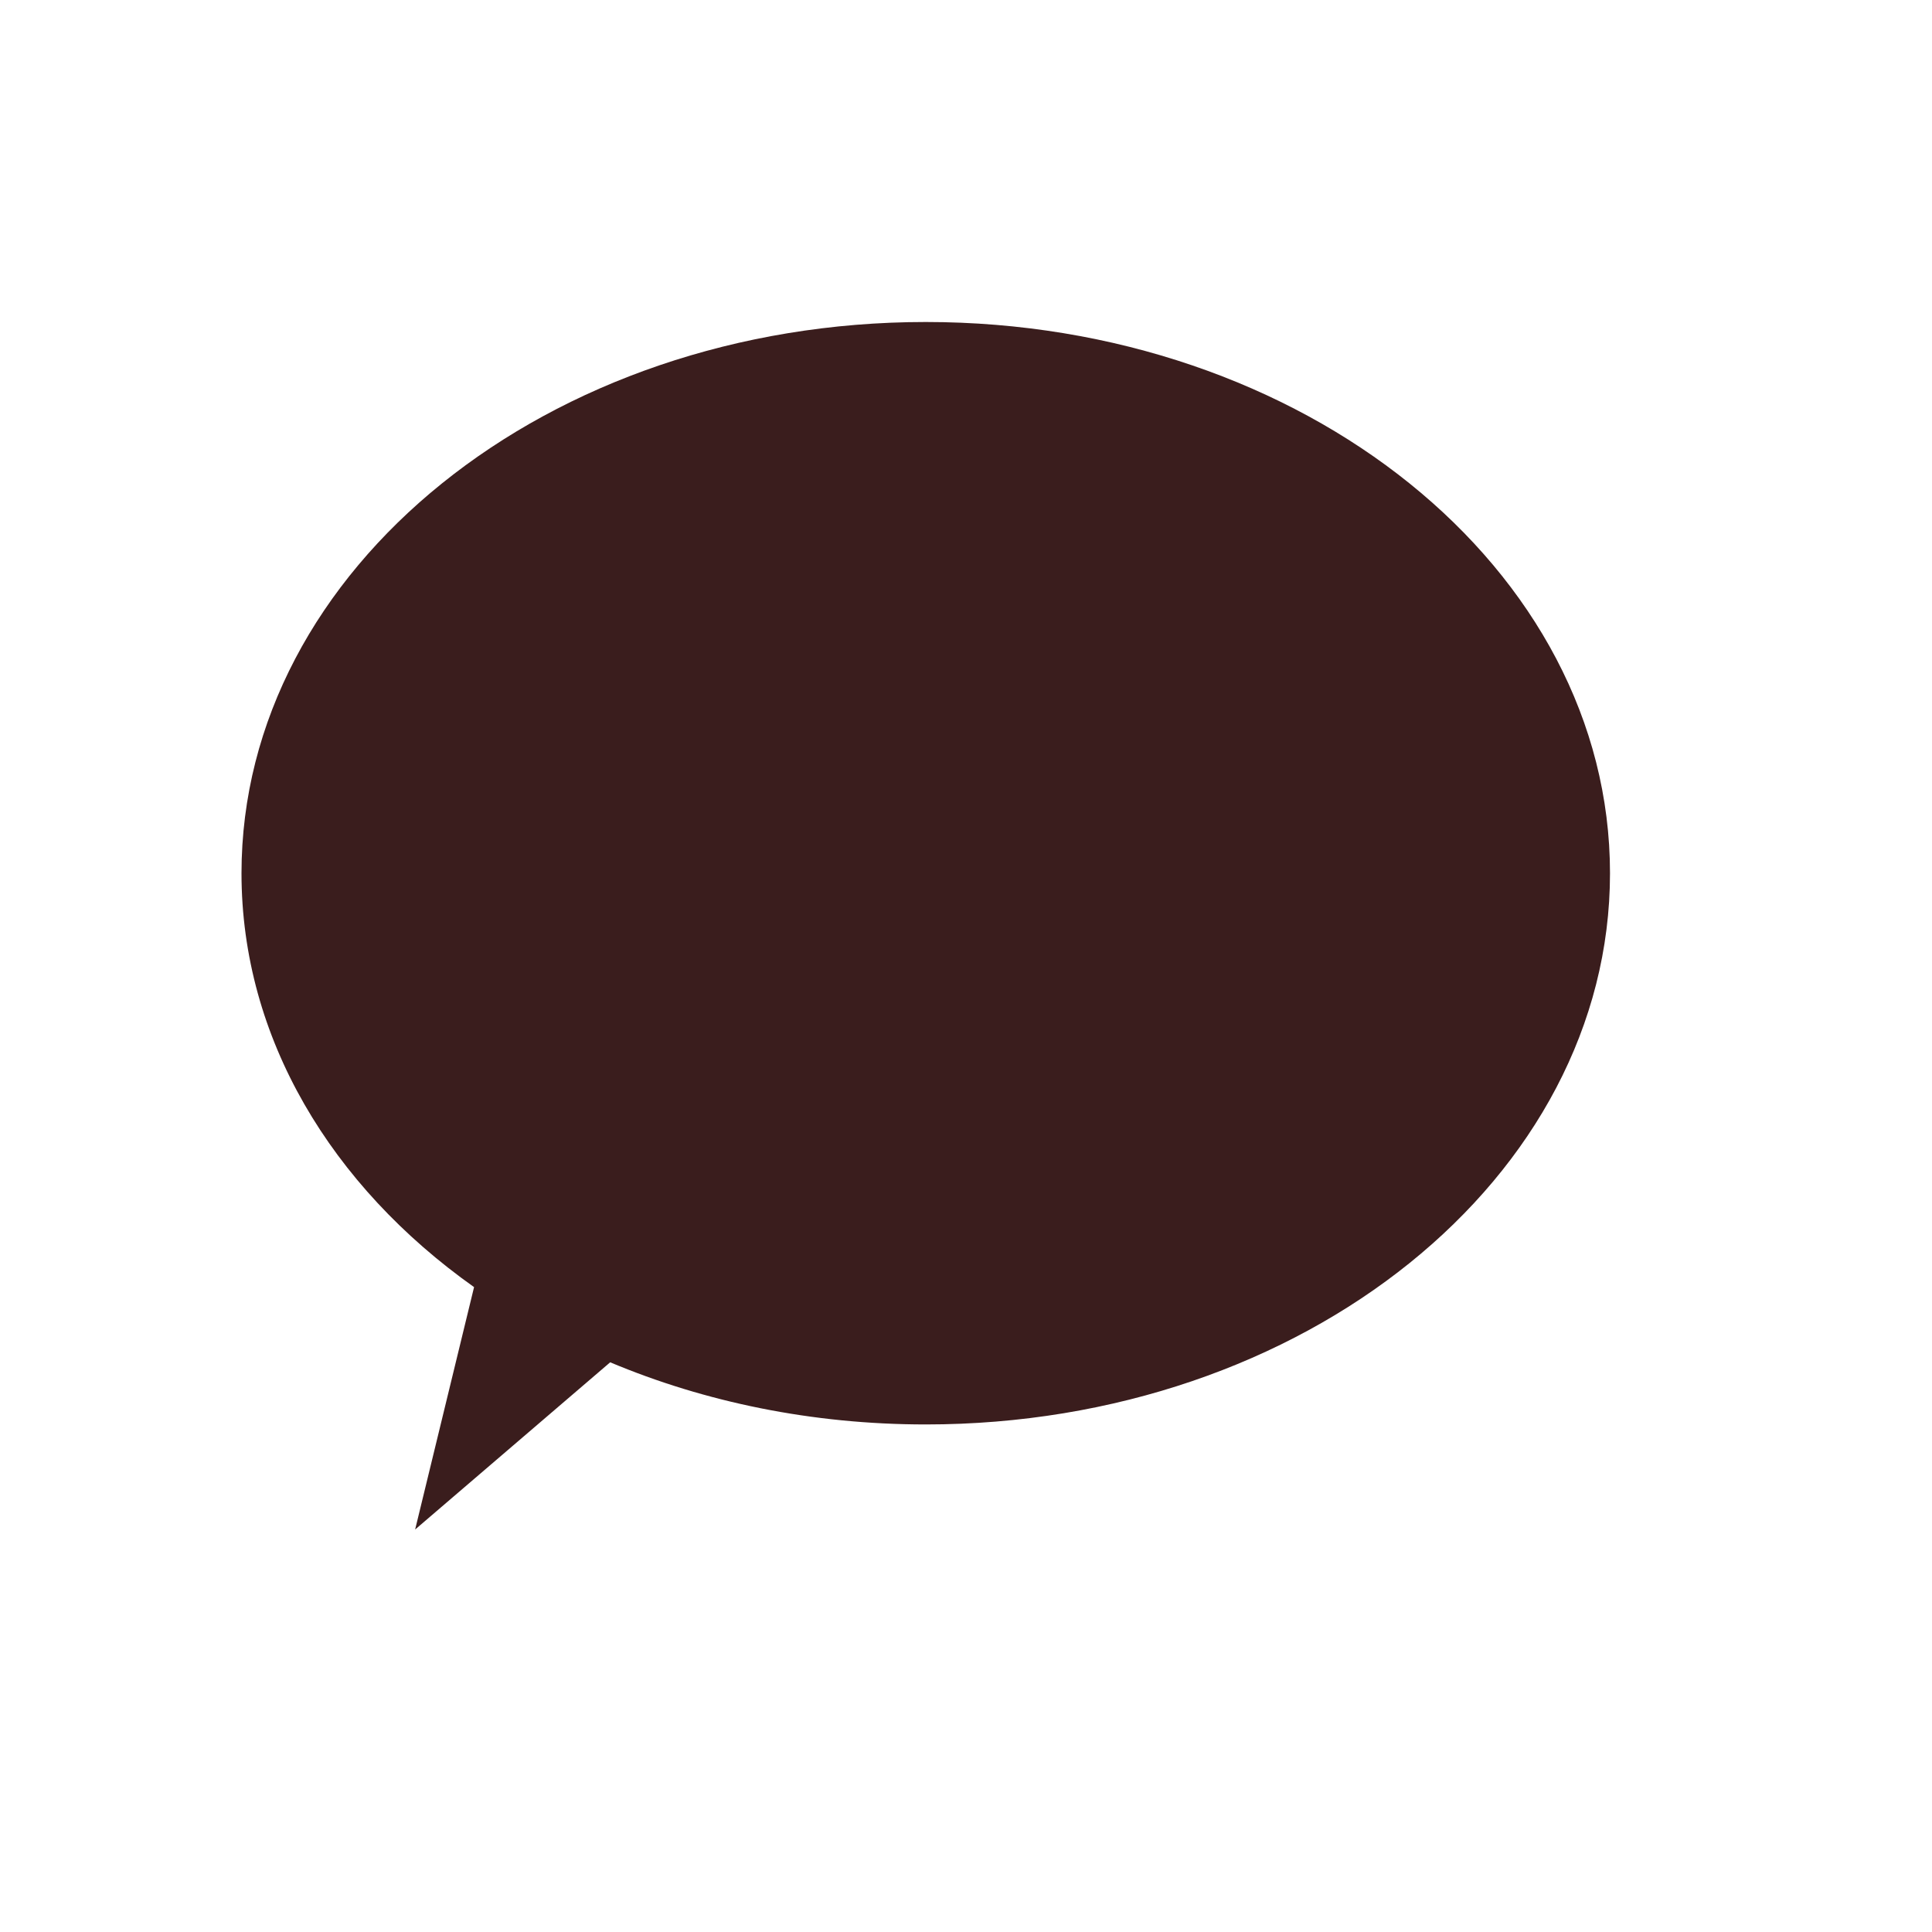<svg width="24" height="24" viewBox="0 0 24 24" xmlns="http://www.w3.org/2000/svg">
    <g fill="none" fill-rule="evenodd">
        <path d="M0 0h24v24H0z"/>
        <path d="M11.5 4C6.805 4 3 7.066 3 10.848c0 2.049 1.118 3.886 2.889 5.141L5.157 19l2.423-2.077c1.173.493 2.506.772 3.92.772 4.695 0 8.5-3.065 8.5-6.847C20 7.066 16.195 4 11.5 4" fill="#3A1D1D"/>
    </g>
</svg>
